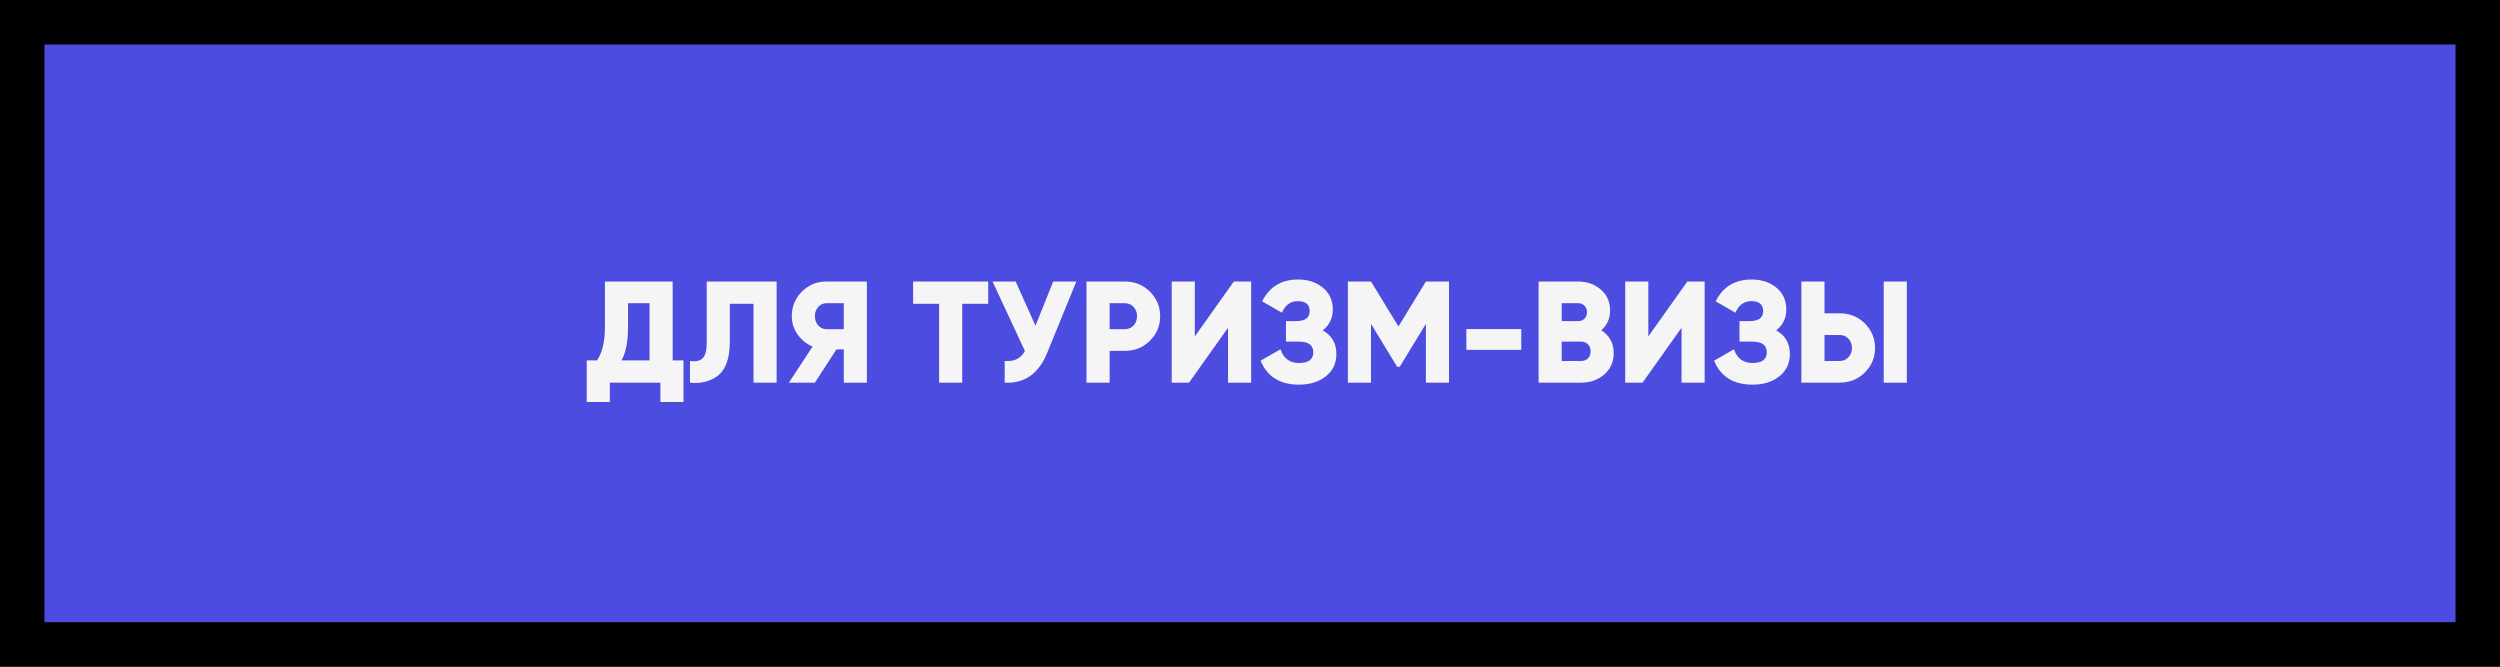 <?xml version="1.0" encoding="UTF-8"?> <svg xmlns="http://www.w3.org/2000/svg" width="360" height="96" viewBox="0 0 360 96" fill="none"><rect x="0" y="0" width="360" height="96" fill="#333333" stroke="none"/> <rect x="3.2" y="3.2" width="353.6" height="89.6" fill="#4C4CE0"></rect> <path d="M96.864 40.54V51.897H98.424V57.887H95.096V55.1H87.816V57.887H84.488V51.897H85.965C86.727 50.801 87.109 49.193 87.109 47.071V40.54H96.864ZM89.501 51.897H93.536V43.66H90.437V47.113C90.437 49.179 90.125 50.774 89.501 51.897ZM99.354 55.1V51.98C100.186 52.105 100.796 51.973 101.184 51.585C101.573 51.197 101.767 50.441 101.767 49.318V40.54H111.834V55.1H108.506V43.743H105.095V49.193C105.095 51.675 104.464 53.353 103.202 54.227C102.093 54.975 100.81 55.267 99.354 55.1ZM119.008 40.54H124.832V55.1H121.504V50.316H120.444L117.344 55.1H113.6L117.012 49.9C116.138 49.54 115.417 48.957 114.848 48.153C114.294 47.349 114.016 46.475 114.016 45.532C114.016 44.145 114.502 42.967 115.472 41.996C116.443 41.025 117.622 40.54 119.008 40.54ZM119.008 47.404H121.504V43.66H119.008C118.551 43.66 118.156 43.84 117.823 44.201C117.504 44.561 117.344 45.005 117.344 45.532C117.344 46.059 117.504 46.503 117.823 46.863C118.156 47.224 118.551 47.404 119.008 47.404ZM131.488 40.54H142.304V43.743H138.56V55.1H135.232V43.743H131.488V40.54ZM149.107 46.905L151.665 40.54L154.993 40.54L150.792 50.815C149.571 53.824 147.533 55.253 144.676 55.1V51.98C146.022 52.105 146.992 51.627 147.588 50.545L142.929 40.54H146.257L149.107 46.905ZM156.457 40.54H161.969C163.411 40.54 164.617 41.025 165.588 41.996C166.572 42.981 167.065 44.159 167.065 45.532C167.065 46.905 166.572 48.084 165.588 49.068C164.617 50.039 163.411 50.524 161.969 50.524H159.785V55.1H156.457V40.54ZM159.785 47.404H161.969C162.482 47.404 162.905 47.224 163.237 46.863C163.57 46.503 163.737 46.059 163.737 45.532C163.737 45.005 163.57 44.561 163.237 44.201C162.905 43.84 162.482 43.66 161.969 43.66H159.785V47.404ZM180.165 55.1L176.837 55.1V47.196L171.221 55.1H168.725V40.54H172.053V48.444L177.669 40.54H180.165V55.1ZM190.465 47.571C191.782 48.305 192.441 49.443 192.441 50.982C192.441 52.313 191.934 53.381 190.922 54.185C189.91 54.989 188.62 55.391 187.053 55.391C184.322 55.391 182.477 54.24 181.521 51.938L184.391 50.295C184.835 51.613 185.722 52.271 187.053 52.271C188.426 52.271 189.113 51.758 189.113 50.732C189.113 49.706 188.419 49.193 187.033 49.193H185.181V46.239H186.617C187.934 46.239 188.593 45.761 188.593 44.804C188.593 43.847 188.031 43.369 186.908 43.369C185.826 43.369 185.057 43.924 184.599 45.033L181.749 43.39C182.803 41.296 184.523 40.249 186.908 40.249C188.364 40.249 189.563 40.644 190.506 41.434C191.449 42.211 191.921 43.251 191.921 44.554C191.921 45.816 191.435 46.822 190.465 47.571ZM205.328 40.54H208.656V55.1H205.328V46.635L201.563 52.812H201.188L197.424 46.635V55.1H194.096V40.54H197.424L201.376 47.009L205.328 40.54ZM219.062 50.379H211.158V47.383H219.062V50.379ZM230.585 47.55C231.778 48.326 232.374 49.422 232.374 50.836C232.374 52.098 231.923 53.124 231.022 53.914C230.121 54.705 229.005 55.1 227.673 55.1H221.558V40.54H227.257C228.547 40.54 229.635 40.928 230.523 41.705C231.41 42.468 231.854 43.466 231.854 44.7C231.854 45.879 231.431 46.829 230.585 47.55ZM227.257 43.66H224.886V46.239H227.257C227.632 46.239 227.937 46.121 228.173 45.886C228.408 45.636 228.526 45.324 228.526 44.95C228.526 44.575 228.408 44.27 228.173 44.035C227.937 43.785 227.632 43.66 227.257 43.66ZM224.886 51.98H227.673C228.089 51.98 228.422 51.855 228.672 51.606C228.921 51.342 229.046 51.002 229.046 50.587C229.046 50.17 228.921 49.838 228.672 49.588C228.422 49.325 228.089 49.193 227.673 49.193H224.886V51.98ZM245.47 55.1L242.142 55.1V47.196L236.526 55.1H234.03V40.54H237.358V48.444L242.974 40.54H245.47V55.1ZM255.769 47.571C257.087 48.305 257.745 49.443 257.745 50.982C257.745 52.313 257.239 53.381 256.227 54.185C255.215 54.989 253.925 55.391 252.358 55.391C249.626 55.391 247.782 54.24 246.825 51.938L249.696 50.295C250.139 51.613 251.027 52.271 252.358 52.271C253.731 52.271 254.417 51.758 254.417 50.732C254.417 49.706 253.724 49.193 252.337 49.193H250.486V46.239H251.921C253.239 46.239 253.897 45.761 253.897 44.804C253.897 43.847 253.336 43.369 252.212 43.369C251.131 43.369 250.361 43.924 249.904 45.033L247.054 43.39C248.108 41.296 249.827 40.249 252.212 40.249C253.668 40.249 254.868 40.644 255.811 41.434C256.754 42.211 257.225 43.251 257.225 44.554C257.225 45.816 256.74 46.822 255.769 47.571ZM264.912 55.1H259.4V40.54H262.728V45.116H264.912C266.354 45.116 267.561 45.601 268.532 46.572C269.516 47.557 270.008 48.735 270.008 50.108C270.008 51.481 269.516 52.66 268.532 53.644C267.561 54.615 266.354 55.1 264.912 55.1ZM274.584 55.1H271.256V40.54L274.584 40.54V55.1ZM262.728 48.236V51.98H264.912C265.425 51.98 265.848 51.8 266.181 51.439C266.514 51.079 266.68 50.635 266.68 50.108C266.68 49.581 266.514 49.137 266.181 48.777C265.848 48.416 265.425 48.236 264.912 48.236H262.728Z" fill="#F5F5F5"></path> <rect x="3.2" y="3.2" width="353.6" height="89.6" stroke="black" stroke-width="6.4"></rect> </svg> 